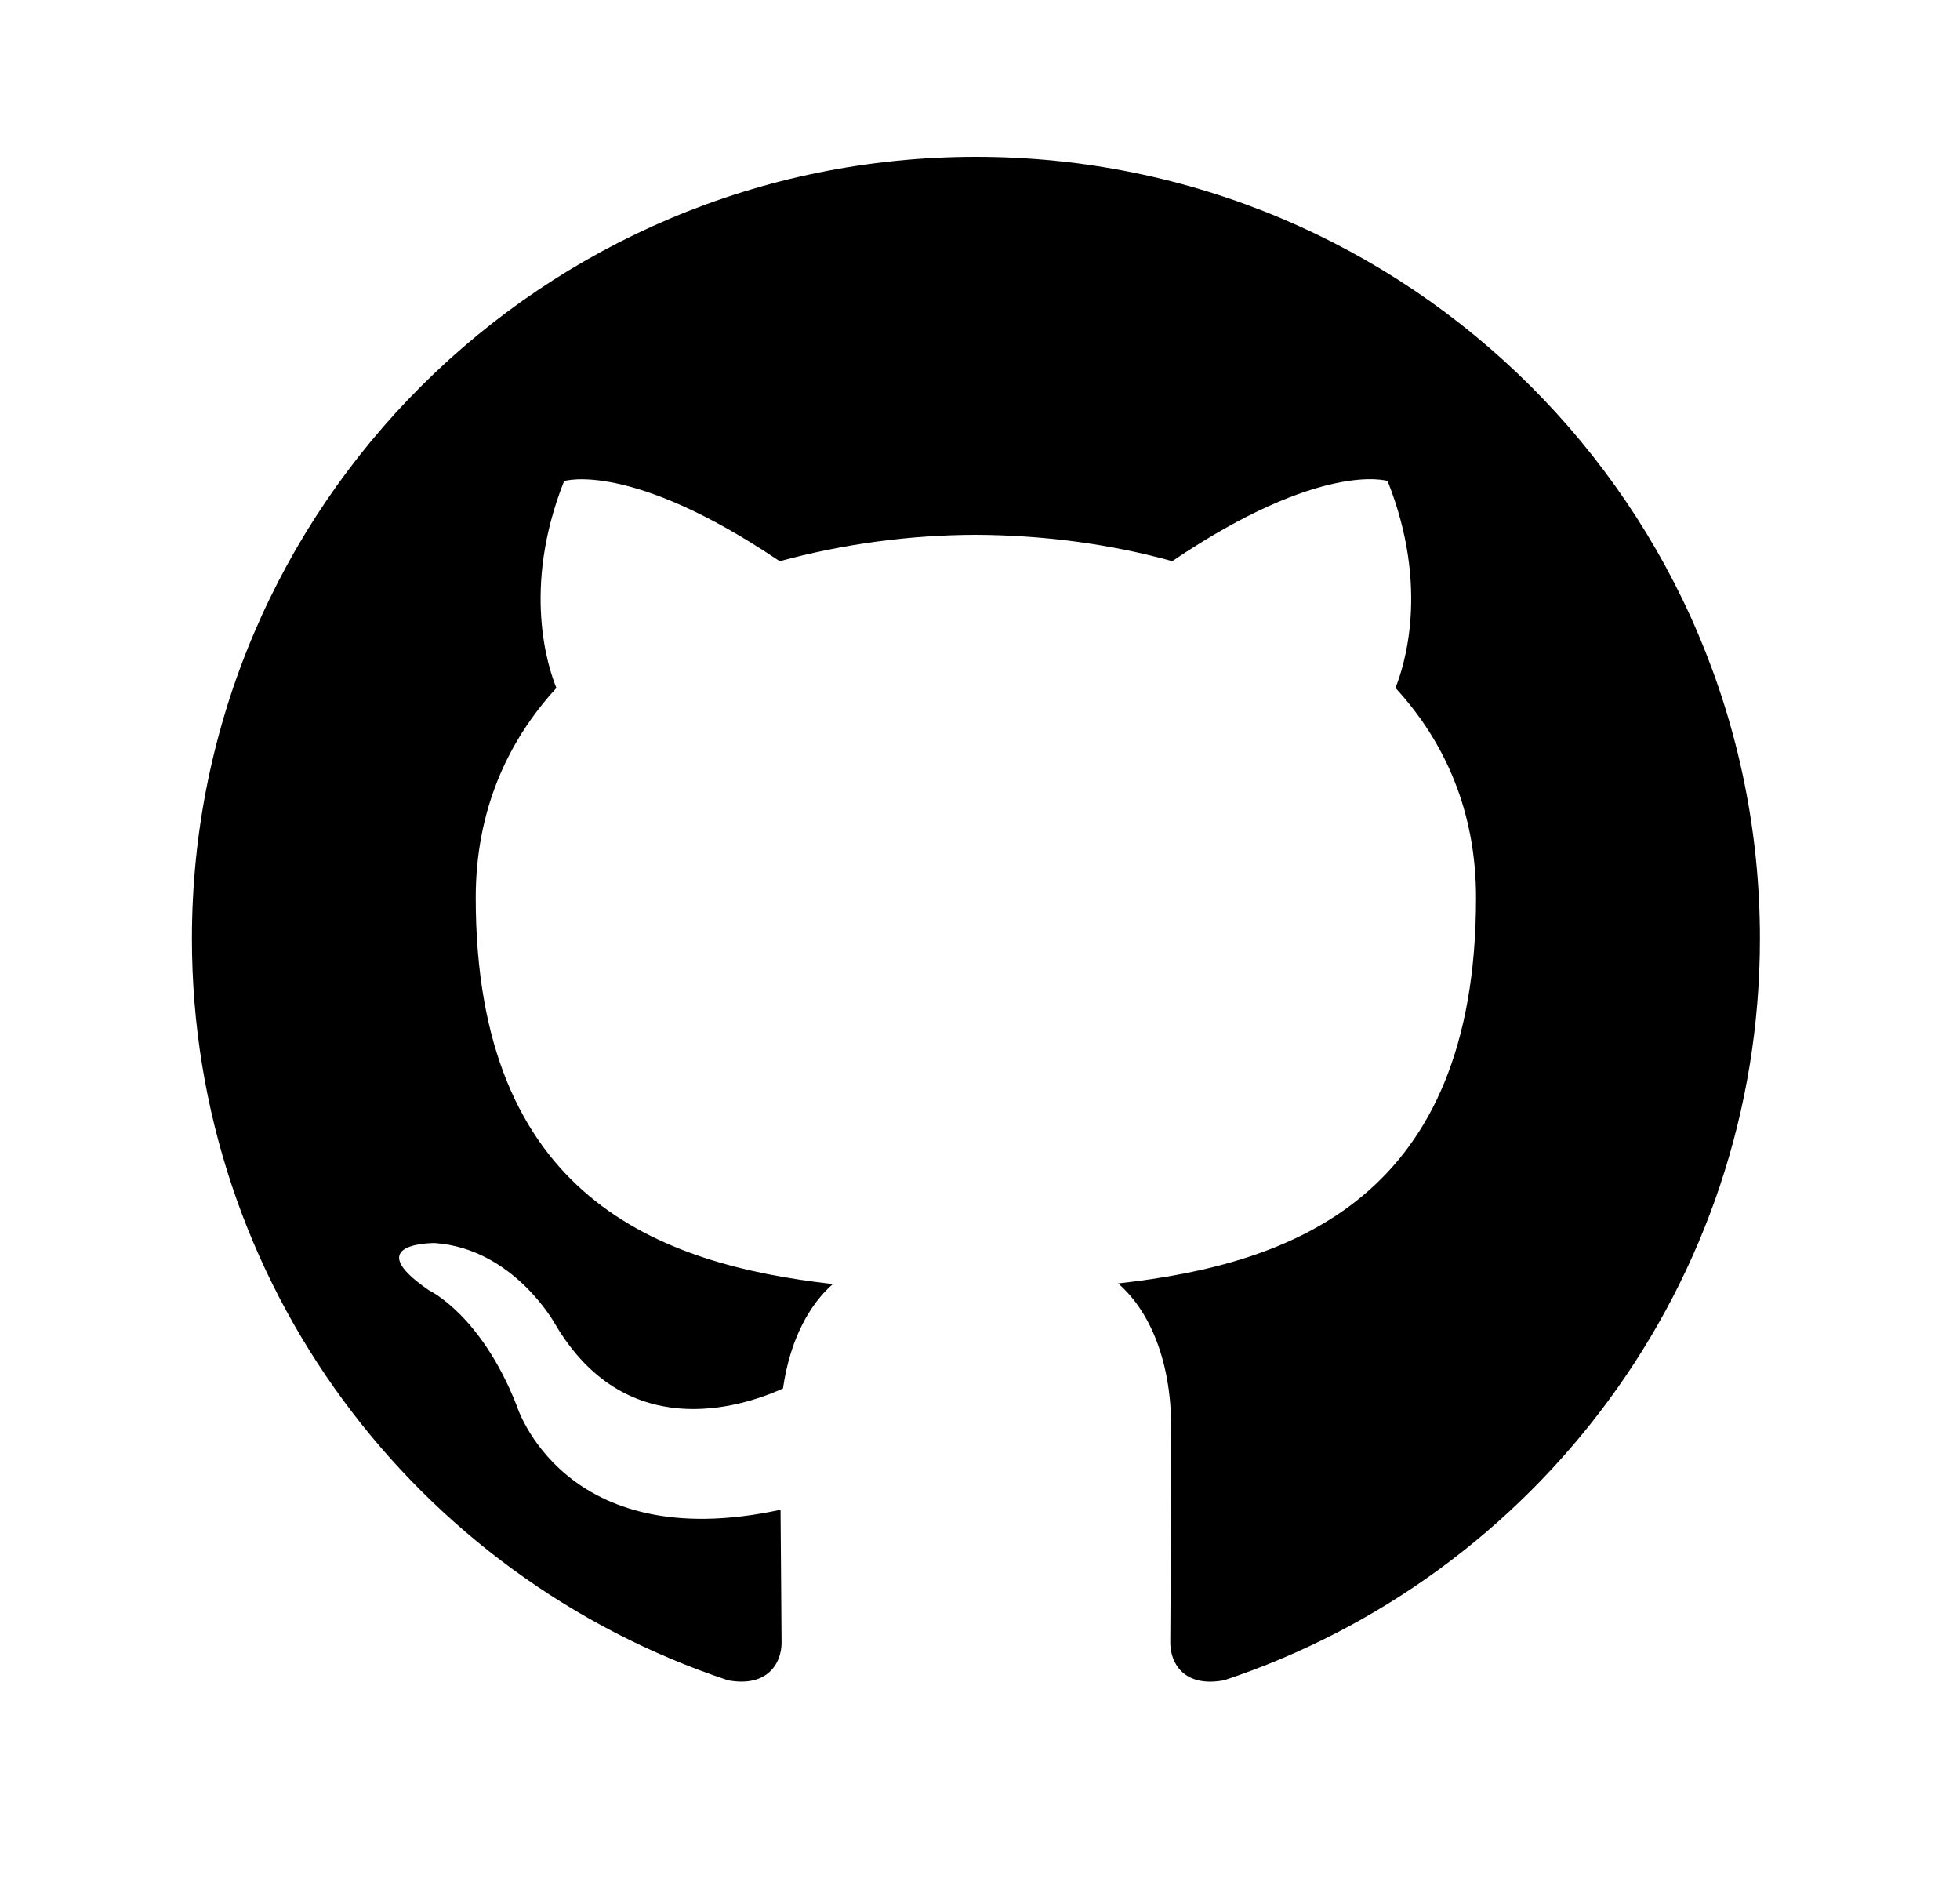 <svg width="25" height="24" viewBox="0 0 25 24" fill="none" xmlns="http://www.w3.org/2000/svg">
<path fill-rule="evenodd" clip-rule="evenodd" d="M12.448 2C6.925 2 2.448 6.463 2.448 11.97C2.448 16.374 5.313 20.11 9.287 21.428C9.787 21.52 9.969 21.212 9.969 20.948C9.969 20.712 9.961 20.084 9.956 19.253C7.174 19.855 6.587 17.916 6.587 17.916C6.133 16.765 5.477 16.458 5.477 16.458C4.569 15.84 5.546 15.852 5.546 15.852C6.549 15.922 7.077 16.879 7.077 16.879C7.969 18.403 9.418 17.963 9.987 17.707C10.079 17.064 10.337 16.624 10.623 16.375C8.403 16.124 6.068 15.268 6.068 11.448C6.068 10.36 6.458 9.469 7.097 8.773C6.994 8.521 6.651 7.507 7.195 6.135C7.195 6.135 8.035 5.867 9.945 7.157C10.761 6.935 11.603 6.822 12.448 6.82C13.298 6.824 14.153 6.934 14.952 7.156C16.861 5.866 17.699 6.134 17.699 6.134C18.245 7.506 17.901 8.52 17.799 8.772C18.439 9.468 18.827 10.359 18.827 11.447C18.827 15.277 16.488 16.12 14.261 16.367C14.62 16.674 14.939 17.282 14.939 18.213C14.939 19.545 14.927 20.62 14.927 20.947C14.927 21.214 15.107 21.524 15.615 21.427C19.585 20.107 22.448 16.373 22.448 11.969C22.448 6.463 17.97 2 12.448 2Z" fill="black"/>
</svg>
